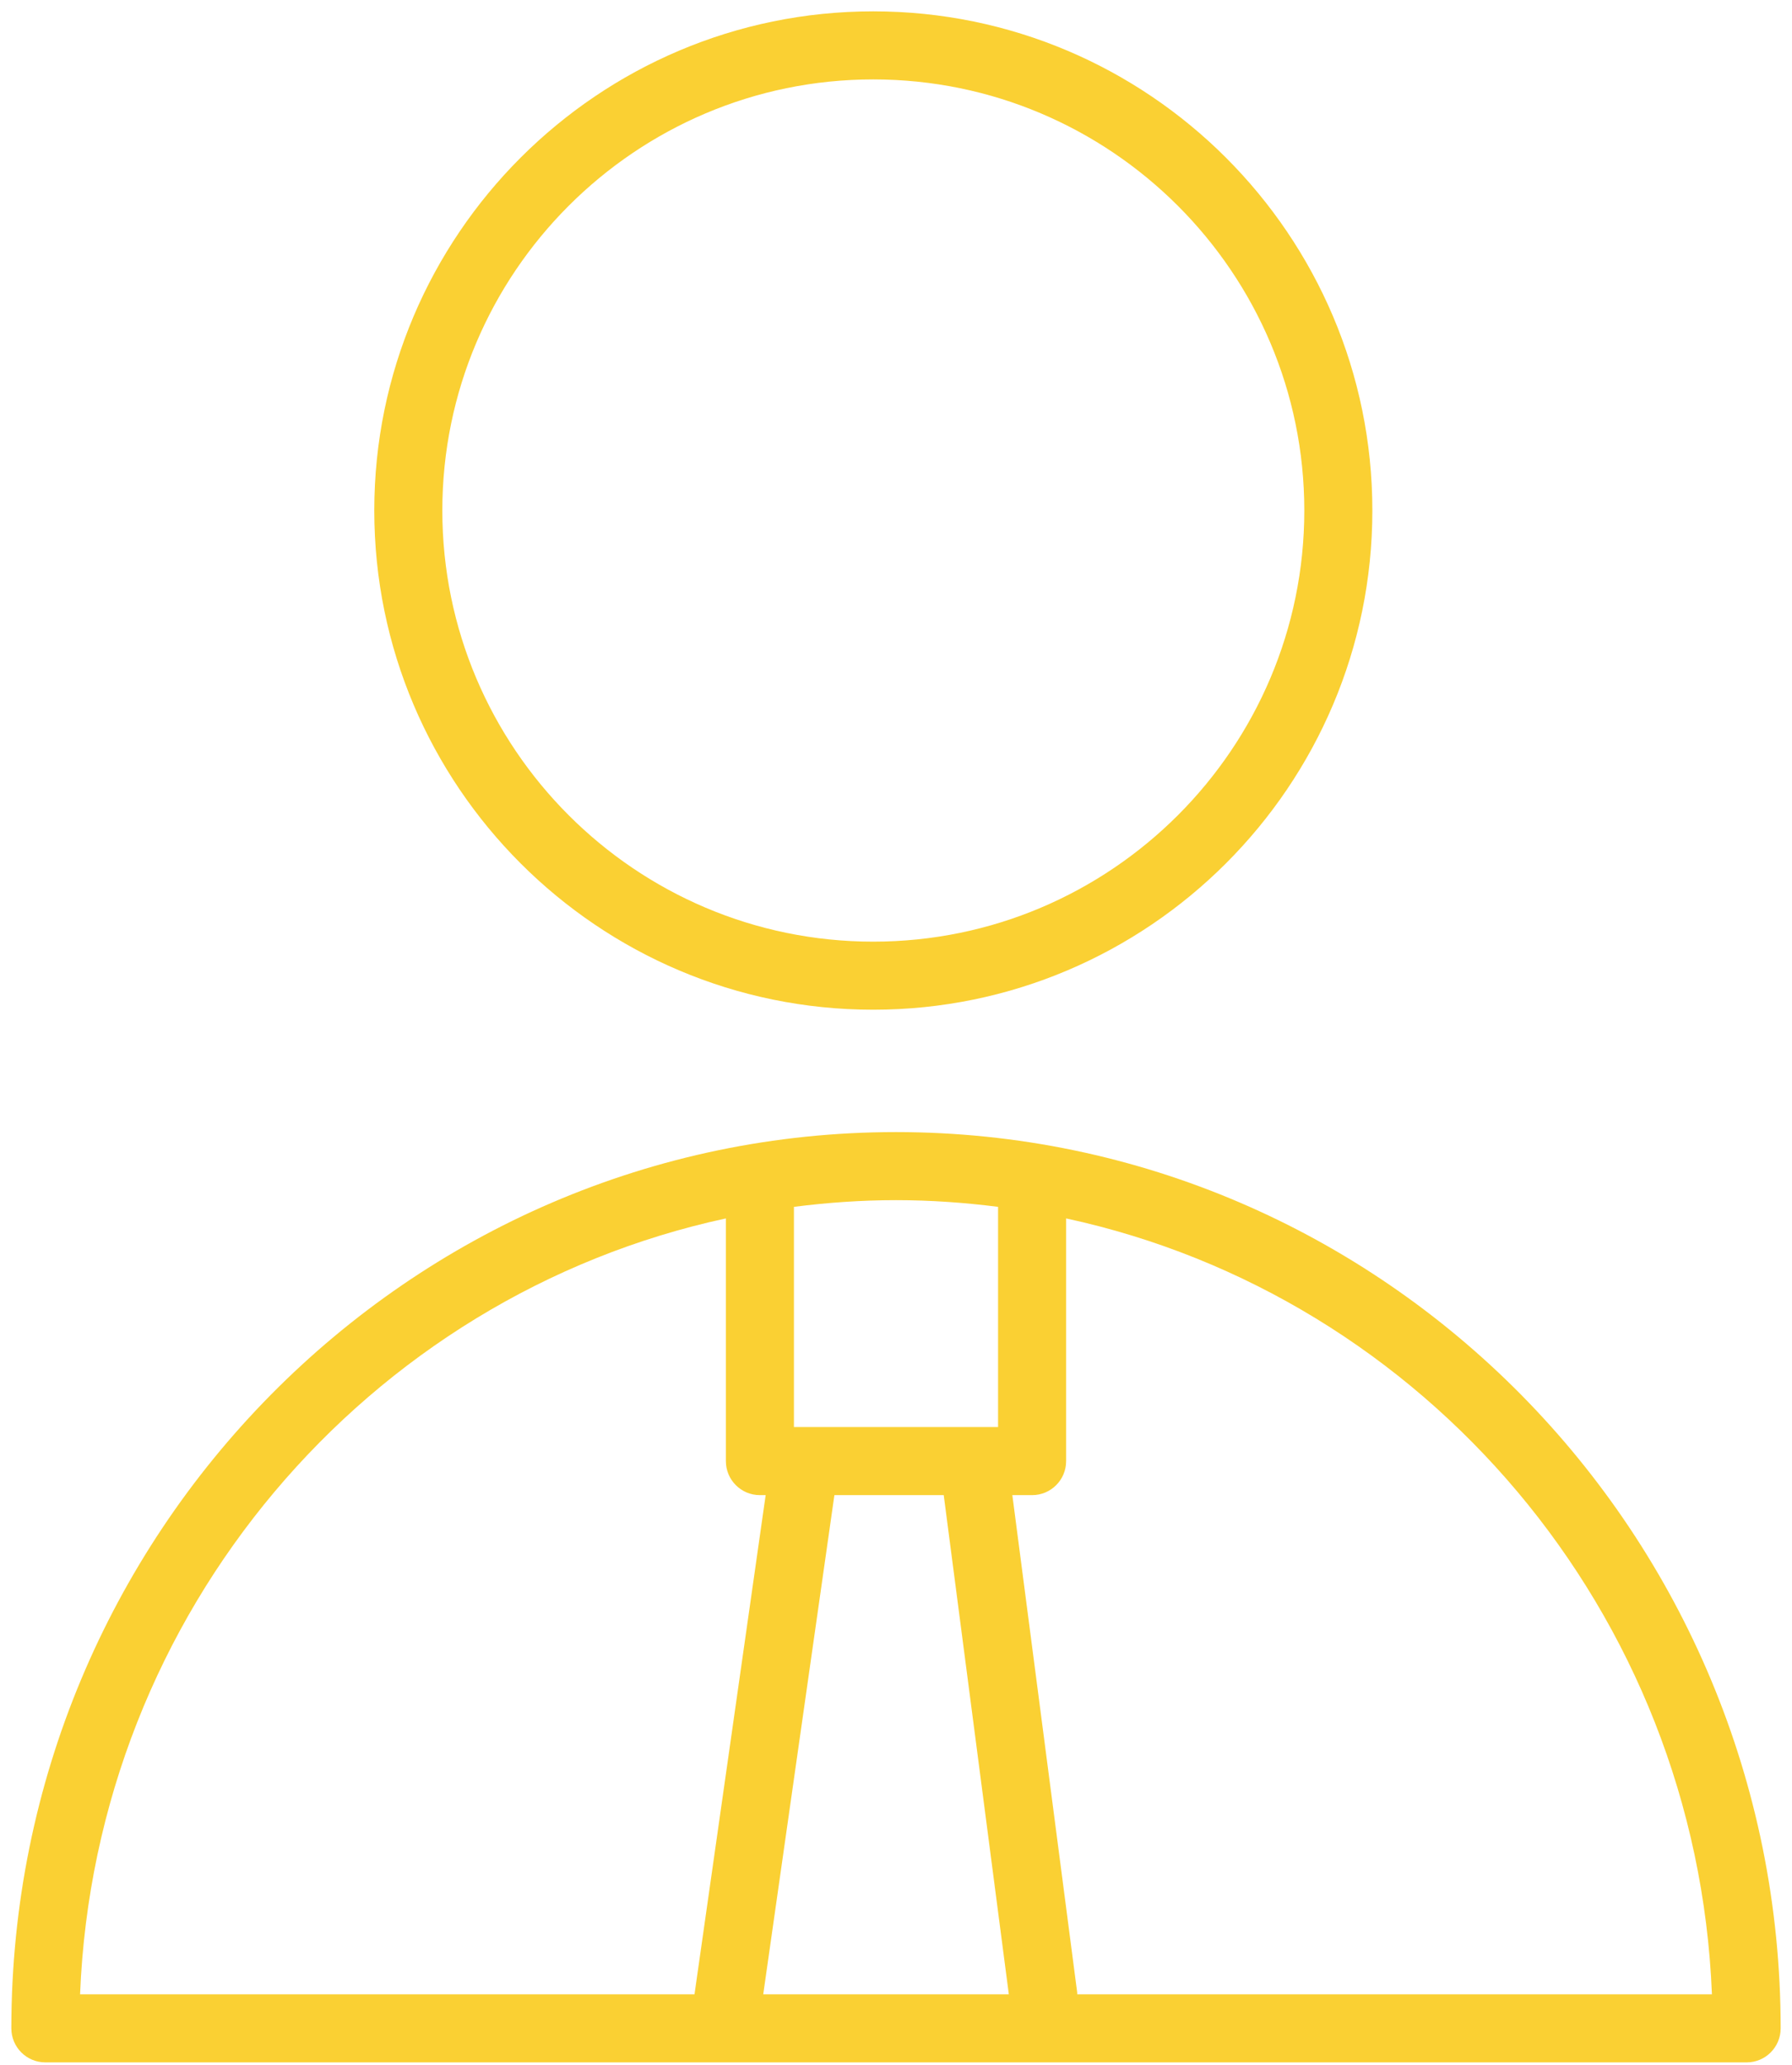 <?xml version="1.0" encoding="UTF-8"?> <svg xmlns="http://www.w3.org/2000/svg" xmlns:xlink="http://www.w3.org/1999/xlink" width="79px" height="91px" viewBox="0 0 79 91"> <!-- Generator: Sketch 52.6 (67491) - http://www.bohemiancoding.com/sketch --> <title>Tilda_Icons_32_profession_lead</title> <desc>Created with Sketch.</desc> <g id="Page-1" stroke="none" stroke-width="1" fill="none" fill-rule="evenodd"> <g id="Tilda_Icons_32_profession_lead" fill="#FAD033" fill-rule="nonzero"> <path d="M39.5,49.893 C17.995,49.893 0.5,67.613 0.5,89.393 C0.5,90.222 1.171,90.893 2,90.893 L77,90.893 C77.829,90.893 78.5,90.222 78.5,89.393 C78.5,67.613 61.005,49.893 39.5,49.893 Z M41.604,65.893 L44.474,87.893 L33.647,87.893 L36.784,65.893 L41.604,65.893 Z M44,53.188 L44,62.893 L35,62.893 L35,53.188 C36.475,53 37.975,52.893 39.5,52.893 C41.025,52.893 42.525,53 44,53.188 Z M32,53.698 L32,64.393 C32,65.222 32.671,65.893 33.5,65.893 L33.754,65.893 L30.617,87.893 L3.53,87.893 C4.205,71.042 16.205,57.106 32,53.698 Z M47.49,87.893 C47.488,87.864 47.491,87.836 47.487,87.807 L44.629,65.893 L45.5,65.893 C46.329,65.893 47,65.222 47,64.393 L47,53.698 C62.795,57.106 74.795,71.042 75.47,87.893 L47.49,87.893 Z" id="Shape"></path> <path d="M38.495,44.5 C50.628,44.5 60.5,34.63 60.5,22.499 C60.5,10.369 50.628,0.5 38.495,0.5 C26.367,0.5 16.5,10.369 16.5,22.499 C16.5,34.631 26.367,44.5 38.495,44.5 Z M38.495,3.5 C48.974,3.5 57.5,12.023 57.5,22.499 C57.5,32.976 48.975,41.5 38.495,41.5 C28.021,41.5 19.5,32.976 19.5,22.499 C19.5,12.023 28.021,3.5 38.495,3.5 Z" id="Shape"></path> </g> </g> </svg> 